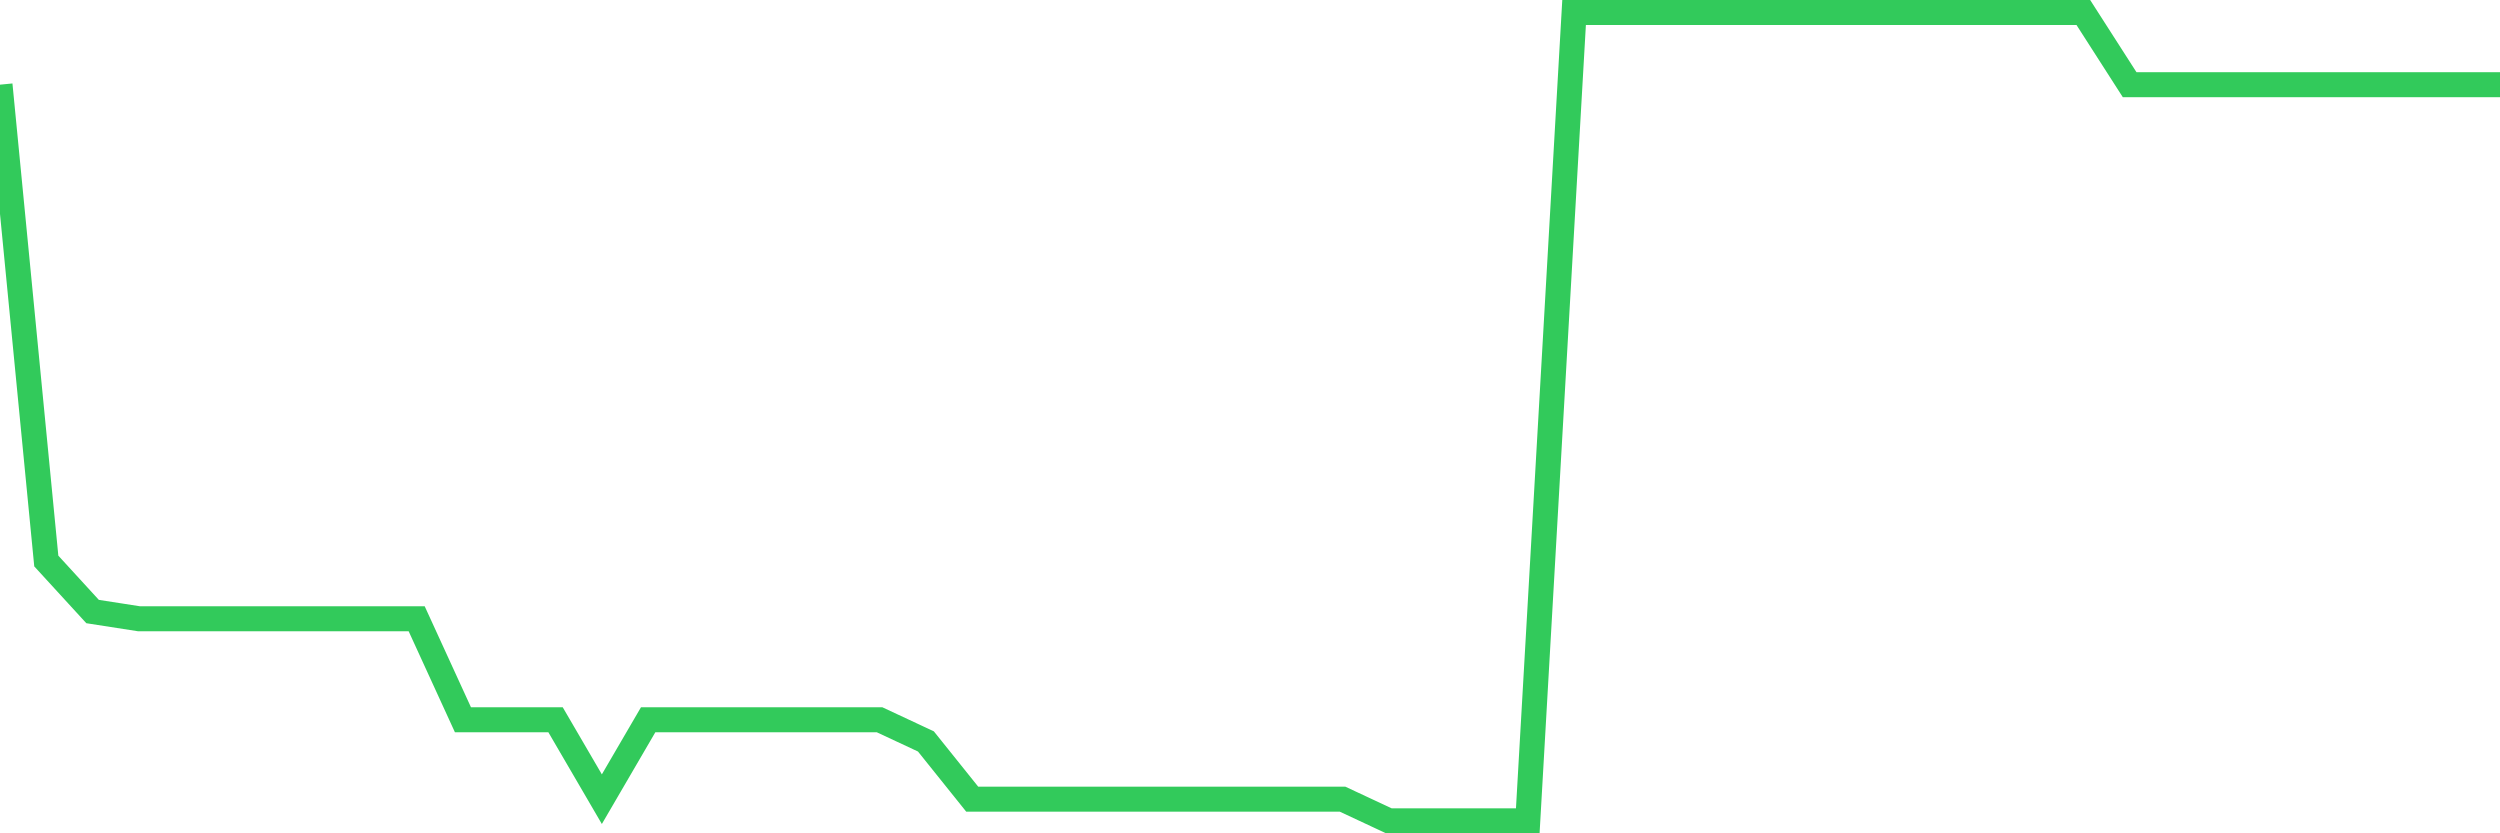 <svg
  xmlns="http://www.w3.org/2000/svg"
  xmlns:xlink="http://www.w3.org/1999/xlink"
  width="120"
  height="40"
  viewBox="0 0 120 40"
  preserveAspectRatio="none"
>
  <polyline
    points="0,4.064 2.222,26.929 4.444,29.354 6.667,29.7 8.889,29.7 11.111,29.7 13.333,29.7 15.556,29.7 17.778,29.7 20,29.7 22.222,34.55 24.444,34.55 26.667,34.55 28.889,38.361 31.111,34.55 33.333,34.55 35.556,34.55 37.778,34.55 40,34.55 42.222,34.55 44.444,35.589 46.667,38.361 48.889,38.361 51.111,38.361 53.333,38.361 55.556,38.361 57.778,38.361 60,38.361 62.222,38.361 64.444,38.361 66.667,39.4 68.889,39.4 71.111,39.4 73.333,39.4 75.556,0.6 77.778,0.6 80,0.6 82.222,0.6 84.444,0.6 86.667,0.6 88.889,0.6 91.111,0.6 93.333,0.6 95.556,0.6 97.778,0.6 100,0.6 102.222,4.064 104.444,4.064 106.667,4.064 108.889,4.064 111.111,4.064 113.333,4.064 115.556,4.064 117.778,4.064 120,4.064"
    fill="none"
    stroke="#32ca5b"
    stroke-width="1.2"
  >
  </polyline>
</svg>